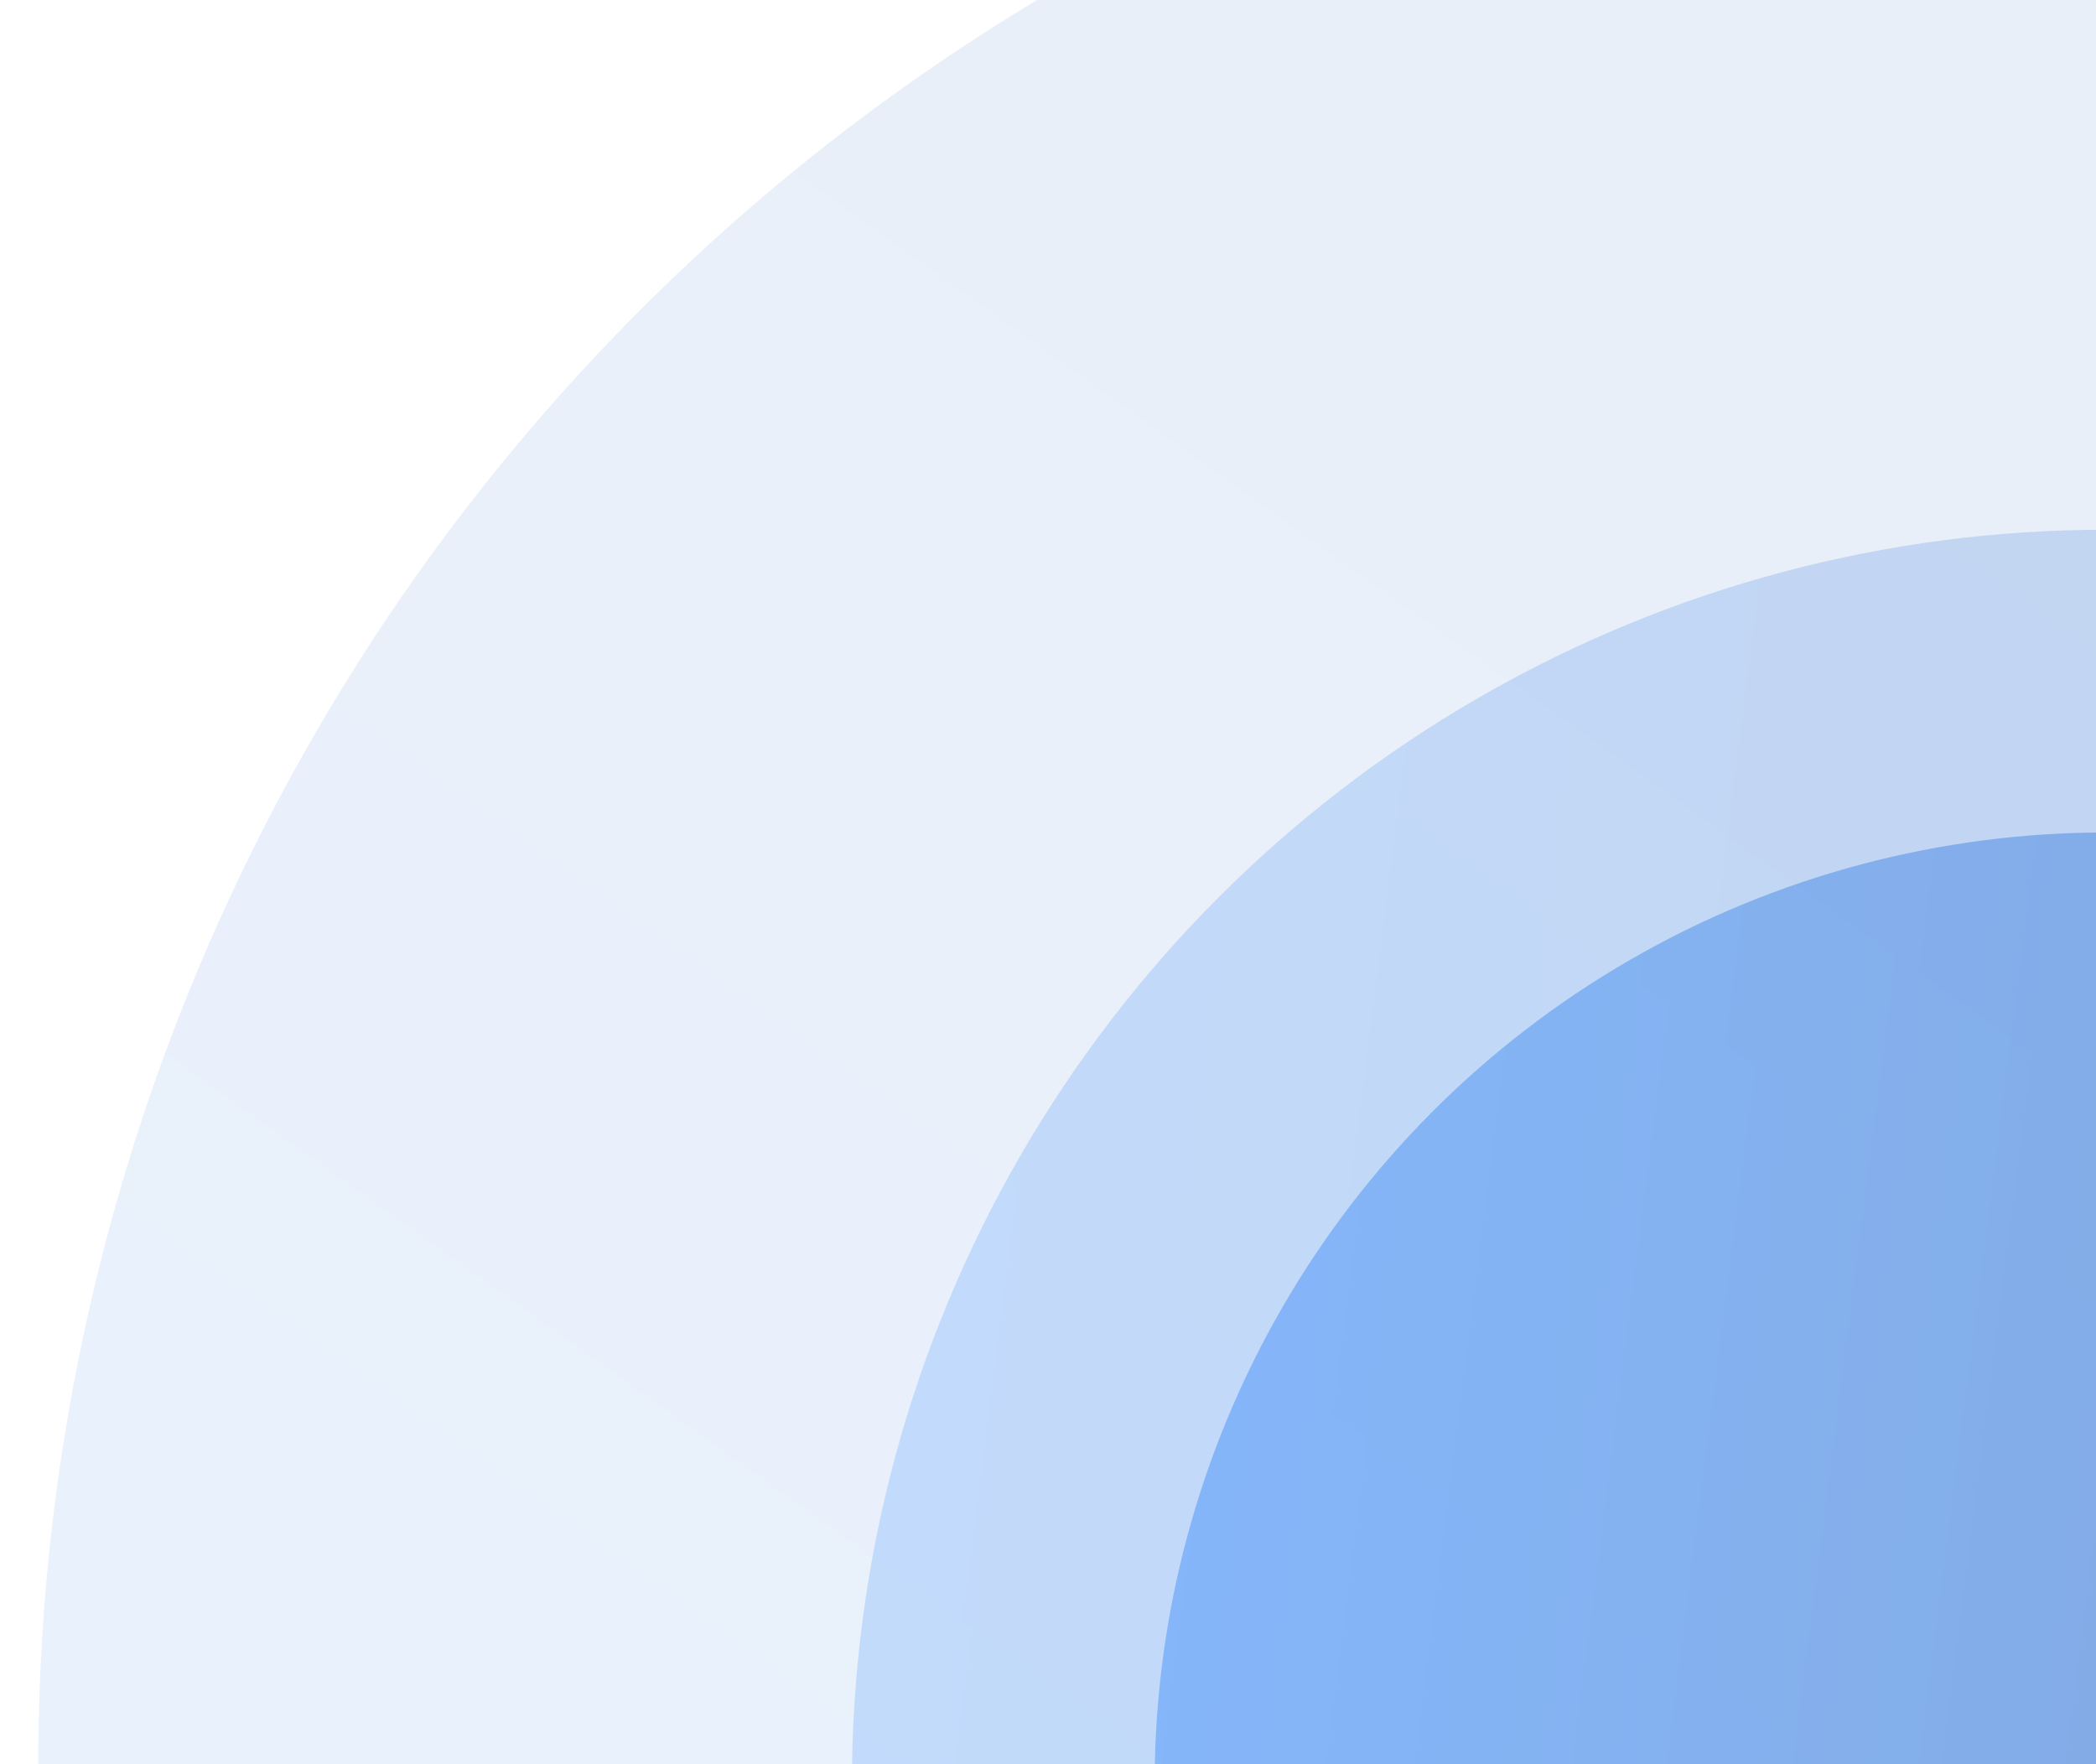 <?xml version="1.0" encoding="UTF-8"?> <svg xmlns="http://www.w3.org/2000/svg" width="158" height="133" viewBox="0 0 158 133" fill="none"><circle opacity="0.1" cx="158" cy="133" r="155.113" transform="rotate(-61.8 158 133)" fill="url(#paint0_linear_24_11)"></circle><circle opacity="0.2" cx="158.713" cy="134.427" r="94.494" fill="url(#paint1_linear_24_11)"></circle><circle opacity="0.4" cx="158.712" cy="134.427" r="71.673" fill="url(#paint2_linear_24_11)"></circle><defs><linearGradient id="paint0_linear_24_11" x1="2.887" y1="-6.226" x2="343.031" y2="37.045" gradientUnits="userSpaceOnUse"><stop stop-color="#2B83FF"></stop><stop offset="1" stop-color="#2059A9"></stop></linearGradient><linearGradient id="paint1_linear_24_11" x1="64.219" y1="49.611" x2="271.433" y2="75.971" gradientUnits="userSpaceOnUse"><stop stop-color="#2B83FF"></stop><stop offset="1" stop-color="#2059A9"></stop></linearGradient><linearGradient id="paint2_linear_24_11" x1="87.039" y1="70.095" x2="244.209" y2="90.089" gradientUnits="userSpaceOnUse"><stop stop-color="#2B83FF"></stop><stop offset="1" stop-color="#2059A9"></stop></linearGradient></defs></svg> 